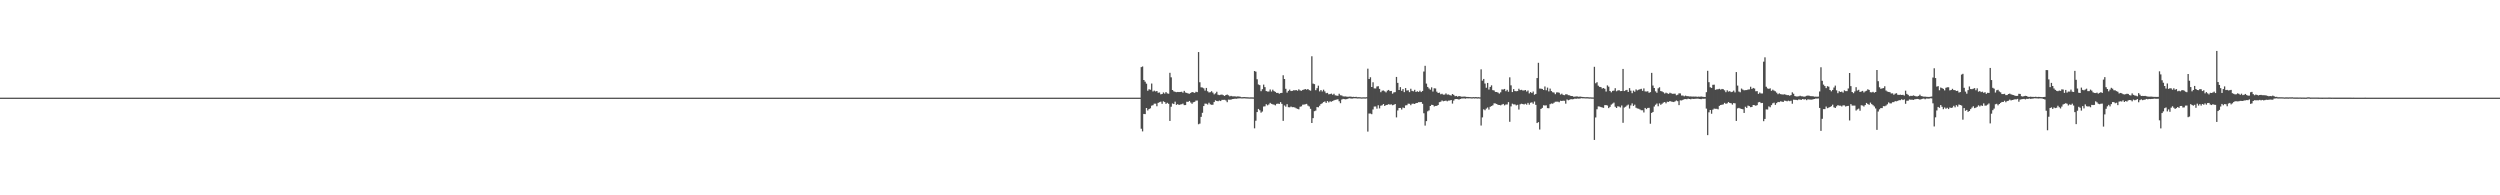 <?xml version="1.0" encoding="UTF-8"?>
<svg xmlns="http://www.w3.org/2000/svg" width="1920" height="150">
  <path d="M0 75.000h1v1.000H0zM1 75.000h1v1.000H1zM2 75.000h1v1.000H2zM3 75.000h1v1.000H3zM4 75.000h1v1.000H4zM5 75.000h1v1.000H5zM6 75.000h1v1.000H6zM7 75.000h1v1.000H7zM8 75.000h1v1.000H8zM9 75.000h1v1.000H9zM10 75.000h1v1.000H10zM11 75.000h1v1.000H11zM12 75.000h1v1.000H12zM13 75.000h1v1.000H13zM14 75.000h1v1.000H14zM15 75.000h1v1.000H15zM16 75.000h1v1.000H16zM17 75.000h1v1.000H17zM18 75.000h1v1.000H18zM19 75.000h1v1.000H19zM20 75.000h1v1.000H20zM21 75.000h1v1.000H21zM22 75.000h1v1.000H22zM23 75.000h1v1.000H23zM24 75.000h1v1.000H24zM25 75.000h1v1.000H25zM26 75.000h1v1.000H26zM27 75.000h1v1.000H27zM28 75.000h1v1.000H28zM29 75.000h1v1.000H29zM30 75.000h1v1.000H30zM31 75.000h1v1.000H31zM32 75.000h1v1.000H32zM33 75.000h1v1.000H33zM34 75.000h1v1.000H34zM35 75.000h1v1.000H35zM36 75.000h1v1.000H36zM37 75.000h1v1.000H37zM38 75.000h1v1.000H38zM39 75.000h1v1.000H39zM40 75.000h1v1.000H40zM41 75.000h1v1.000H41zM42 75.000h1v1.000H42zM43 75.000h1v1.000H43zM44 75.000h1v1.000H44zM45 75.000h1v1.000H45zM46 75.000h1v1.000H46zM47 75.000h1v1.000H47zM48 75.000h1v1.000H48zM49 75.000h1v1.000H49zM50 75.000h1v1.000H50zM51 75.000h1v1.000H51zM52 75.000h1v1.000H52zM53 75.000h1v1.000H53zM54 75.000h1v1.000H54zM55 75.000h1v1.000H55zM56 75.000h1v1.000H56zM57 75.000h1v1.000H57zM58 75.000h1v1.000H58zM59 75.000h1v1.000H59zM60 75.000h1v1.000H60zM61 75.000h1v1.000H61zM62 75.000h1v1.000H62zM63 75.000h1v1.000H63zM64 75.000h1v1.000H64zM65 75.000h1v1.000H65zM66 75.000h1v1.000H66zM67 75.000h1v1.000H67zM68 75.000h1v1.000H68zM69 75.000h1v1.000H69zM70 75.000h1v1.000H70zM71 75.000h1v1.000H71zM72 75.000h1v1.000H72zM73 75.000h1v1.000H73zM74 75.000h1v1.000H74zM75 75.000h1v1.000H75zM76 75.000h1v1.000H76zM77 75.000h1v1.000H77zM78 75.000h1v1.000H78zM79 75.000h1v1.000H79zM80 75.000h1v1.000H80zM81 75.000h1v1.000H81zM82 75.000h1v1.000H82zM83 75.000h1v1.000H83zM84 75.000h1v1.000H84zM85 75.000h1v1.000H85zM86 75.000h1v1.000H86zM87 75.000h1v1.000H87zM88 75.000h1v1.000H88zM89 75.000h1v1.000H89zM90 75.000h1v1.000H90zM91 75.000h1v1.000H91zM92 75.000h1v1.000H92zM93 75.000h1v1.000H93zM94 75.000h1v1.000H94zM95 75.000h1v1.000H95zM96 75.000h1v1.000H96zM97 75.000h1v1.000H97zM98 75.000h1v1.000H98zM99 75.000h1v1.000H99zM100 75.000h1v1.000H100zM101 75.000h1v1.000H101zM102 75.000h1v1.000H102zM103 75.000h1v1.000H103zM104 75.000h1v1.000H104zM105 75.000h1v1.000H105zM106 75.000h1v1.000H106zM107 75.000h1v1.000H107zM108 75.000h1v1.000H108zM109 75.000h1v1.000H109zM110 75.000h1v1.000H110zM111 75.000h1v1.000H111zM112 75.000h1v1.000H112zM113 75.000h1v1.000H113zM114 75.000h1v1.000H114zM115 75.000h1v1.000H115zM116 75.000h1v1.000H116zM117 75.000h1v1.000H117zM118 75.000h1v1.000H118zM119 75.000h1v1.000H119zM120 75.000h1v1.000H120zM121 75.000h1v1.000H121zM122 75.000h1v1.000H122zM123 75.000h1v1.000H123zM124 75.000h1v1.000H124zM125 75.000h1v1.000H125zM126 75.000h1v1.000H126zM127 75.000h1v1.000H127zM128 75.000h1v1.000H128zM129 75.000h1v1.000H129zM130 75.000h1v1.000H130zM131 75.000h1v1.000H131zM132 75.000h1v1.000H132zM133 75.000h1v1.000H133zM134 75.000h1v1.000H134zM135 75.000h1v1.000H135zM136 75.000h1v1.000H136zM137 75.000h1v1.000H137zM138 75.000h1v1.000H138zM139 75.000h1v1.000H139zM140 75.000h1v1.000H140zM141 75.000h1v1.000H141zM142 75.000h1v1.000H142zM143 75.000h1v1.000H143zM144 75.000h1v1.000H144zM145 75.000h1v1.000H145zM146 75.000h1v1.000H146zM147 75.000h1v1.000H147zM148 75.000h1v1.000H148zM149 75.000h1v1.000H149zM150 75.000h1v1.000H150zM151 75.000h1v1.000H151zM152 75.000h1v1.000H152zM153 75.000h1v1.000H153zM154 75.000h1v1.000H154zM155 75.000h1v1.000H155zM156 75.000h1v1.000H156zM157 75.000h1v1.000H157zM158 75.000h1v1.000H158zM159 75.000h1v1.000H159zM160 75.000h1v1.000H160zM161 75.000h1v1.000H161zM162 75.000h1v1.000H162zM163 75.000h1v1.000H163zM164 75.000h1v1.000H164zM165 75.000h1v1.000H165zM166 75.000h1v1.000H166zM167 75.000h1v1.000H167zM168 75.000h1v1.000H168zM169 75.000h1v1.000H169zM170 75.000h1v1.000H170zM171 75.000h1v1.000H171zM172 75.000h1v1.000H172zM173 75.000h1v1.000H173zM174 75.000h1v1.000H174zM175 75.000h1v1.000H175zM176 75.000h1v1.000H176zM177 75.000h1v1.000H177zM178 75.000h1v1.000H178zM179 75.000h1v1.000H179zM180 75.000h1v1.000H180zM181 75.000h1v1.000H181zM182 75.000h1v1.000H182zM183 75.000h1v1.000H183zM184 75.000h1v1.000H184zM185 75.000h1v1.000H185zM186 75.000h1v1.000H186zM187 75.000h1v1.000H187zM188 75.000h1v1.000H188zM189 75.000h1v1.000H189zM190 75.000h1v1.000H190zM191 75.000h1v1.000H191zM192 75.000h1v1.000H192zM193 75.000h1v1.000H193zM194 75.000h1v1.000H194zM195 75.000h1v1.000H195zM196 75.000h1v1.000H196zM197 75.000h1v1.000H197zM198 75.000h1v1.000H198zM199 75.000h1v1.000H199zM200 75.000h1v1.000H200zM201 75.000h1v1.000H201zM202 75.000h1v1.000H202zM203 75.000h1v1.000H203zM204 75.000h1v1.000H204zM205 75.000h1v1.000H205zM206 75.000h1v1.000H206zM207 75.000h1v1.000H207zM208 75.000h1v1.000H208zM209 75.000h1v1.000H209zM210 75.000h1v1.000H210zM211 75.000h1v1.000H211zM212 75.000h1v1.000H212zM213 75.000h1v1.000H213zM214 75.000h1v1.000H214zM215 75.000h1v1.000H215zM216 75.000h1v1.000H216zM217 75.000h1v1.000H217zM218 75.000h1v1.000H218zM219 75.000h1v1.000H219zM220 75.000h1v1.000H220zM221 75.000h1v1.000H221zM222 75.000h1v1.000H222zM223 75.000h1v1.000H223zM224 75.000h1v1.000H224zM225 75.000h1v1.000H225zM226 75.000h1v1.000H226zM227 75.000h1v1.000H227zM228 75.000h1v1.000H228zM229 75.000h1v1.000H229zM230 75.000h1v1.000H230zM231 75.000h1v1.000H231zM232 75.000h1v1.000H232zM233 75.000h1v1.000H233zM234 75.000h1v1.000H234zM235 75.000h1v1.000H235zM236 75.000h1v1.000H236zM237 75.000h1v1.000H237zM238 75.000h1v1.000H238zM239 75.000h1v1.000H239zM240 75.000h1v1.000H240zM241 75.000h1v1.000H241zM242 75.000h1v1.000H242zM243 75.000h1v1.000H243zM244 75.000h1v1.000H244zM245 75.000h1v1.000H245zM246 75.000h1v1.000H246zM247 75.000h1v1.000H247zM248 75.000h1v1.000H248zM249 75.000h1v1.000H249zM250 75.000h1v1.000H250zM251 75.000h1v1.000H251zM252 75.000h1v1.000H252zM253 75.000h1v1.000H253zM254 75.000h1v1.000H254zM255 75.000h1v1.000H255zM256 75.000h1v1.000H256zM257 75.000h1v1.000H257zM258 75.000h1v1.000H258zM259 75.000h1v1.000H259zM260 75.000h1v1.000H260zM261 75.000h1v1.000H261zM262 75.000h1v1.000H262zM263 75.000h1v1.000H263zM264 75.000h1v1.000H264zM265 75.000h1v1.000H265zM266 75.000h1v1.000H266zM267 75.000h1v1.000H267zM268 75.000h1v1.000H268zM269 75.000h1v1.000H269zM270 75.000h1v1.000H270zM271 75.000h1v1.000H271zM272 75.000h1v1.000H272zM273 75.000h1v1.000H273zM274 75.000h1v1.000H274zM275 75.000h1v1.000H275zM276 75.000h1v1.000H276zM277 75.000h1v1.000H277zM278 75.000h1v1.000H278zM279 75.000h1v1.000H279zM280 75.000h1v1.000H280zM281 75.000h1v1.000H281zM282 75.000h1v1.000H282zM283 75.000h1v1.000H283zM284 75.000h1v1.000H284zM285 75.000h1v1.000H285zM286 75.000h1v1.000H286zM287 75.000h1v1.000H287zM288 75.000h1v1.000H288zM289 75.000h1v1.000H289zM290 75.000h1v1.000H290zM291 75.000h1v1.000H291zM292 75.000h1v1.000H292zM293 75.000h1v1.000H293zM294 75.000h1v1.000H294zM295 75.000h1v1.000H295zM296 75.000h1v1.000H296zM297 75.000h1v1.000H297zM298 75.000h1v1.000H298zM299 75.000h1v1.000H299zM300 75.000h1v1.000H300zM301 75.000h1v1.000H301zM302 75.000h1v1.000H302zM303 75.000h1v1.000H303zM304 75.000h1v1.000H304zM305 75.000h1v1.000H305zM306 75.000h1v1.000H306zM307 75.000h1v1.000H307zM308 75.000h1v1.000H308zM309 75.000h1v1.000H309zM310 75.000h1v1.000H310zM311 75.000h1v1.000H311zM312 75.000h1v1.000H312zM313 75.000h1v1.000H313zM314 75.000h1v1.000H314zM315 75.000h1v1.000H315zM316 75.000h1v1.000H316zM317 75.000h1v1.000H317zM318 75.000h1v1.000H318zM319 75.000h1v1.000H319zM320 75.000h1v1.000H320zM321 75.000h1v1.000H321zM322 75.000h1v1.000H322zM323 75.000h1v1.000H323zM324 75.000h1v1.000H324zM325 75.000h1v1.000H325zM326 75.000h1v1.000H326zM327 75.000h1v1.000H327zM328 75.000h1v1.000H328zM329 75.000h1v1.000H329zM330 75.000h1v1.000H330zM331 75.000h1v1.000H331zM332 75.000h1v1.000H332zM333 75.000h1v1.000H333zM334 75.000h1v1.000H334zM335 75.000h1v1.000H335zM336 75.000h1v1.000H336zM337 75.000h1v1.000H337zM338 75.000h1v1.000H338zM339 75.000h1v1.000H339zM340 75.000h1v1.000H340zM341 75.000h1v1.000H341zM342 75.000h1v1.000H342zM343 75.000h1v1.000H343zM344 75.000h1v1.000H344zM345 75.000h1v1.000H345zM346 75.000h1v1.000H346zM347 75.000h1v1.000H347zM348 75.000h1v1.000H348zM349 75.000h1v1.000H349zM350 75.000h1v1.000H350zM351 75.000h1v1.000H351zM352 75.000h1v1.000H352zM353 75.000h1v1.000H353zM354 75.000h1v1.000H354zM355 75.000h1v1.000H355zM356 75.000h1v1.000H356zM357 75.000h1v1.000H357zM358 75.000h1v1.000H358zM359 75.000h1v1.000H359zM360 75.000h1v1.000H360zM361 75.000h1v1.000H361zM362 75.000h1v1.000H362zM363 75.000h1v1.000H363zM364 75.000h1v1.000H364zM365 75.000h1v1.000H365zM366 75.000h1v1.000H366zM367 75.000h1v1.000H367zM368 75.000h1v1.000H368zM369 75.000h1v1.000H369zM370 75.000h1v1.000H370zM371 75.000h1v1.000H371zM372 75.000h1v1.000H372zM373 75.000h1v1.000H373zM374 75.000h1v1.000H374zM375 75.000h1v1.000H375zM376 75.000h1v1.000H376zM377 75.000h1v1.000H377zM378 75.000h1v1.000H378zM379 75.000h1v1.000H379zM380 75.000h1v1.000H380zM381 75.000h1v1.000H381zM382 75.000h1v1.000H382zM383 75.000h1v1.000H383zM384 75.000h1v1.000H384zM385 75.000h1v1.000H385zM386 75.000h1v1.000H386zM387 75.000h1v1.000H387zM388 75.000h1v1.000H388zM389 75.000h1v1.000H389zM390 75.000h1v1.000H390zM391 75.000h1v1.000H391zM392 75.000h1v1.000H392zM393 75.000h1v1.000H393zM394 75.000h1v1.000H394zM395 75.000h1v1.000H395zM396 75.000h1v1.000H396zM397 75.000h1v1.000H397zM398 75.000h1v1.000H398zM399 75.000h1v1.000H399zM400 75.000h1v1.000H400zM401 75.000h1v1.000H401zM402 75.000h1v1.000H402zM403 75.000h1v1.000H403zM404 75.000h1v1.000H404zM405 75.000h1v1.000H405zM406 75.000h1v1.000H406zM407 75.000h1v1.000H407zM408 75.000h1v1.000H408zM409 75.000h1v1.000H409zM410 75.000h1v1.000H410zM411 75.000h1v1.000H411zM412 75.000h1v1.000H412zM413 75.000h1v1.000H413zM414 75.000h1v1.000H414zM415 75.000h1v1.000H415zM416 75.000h1v1.000H416zM417 75.000h1v1.000H417zM418 75.000h1v1.000H418zM419 75.000h1v1.000H419zM420 75.000h1v1.000H420zM421 75.000h1v1.000H421zM422 75.000h1v1.000H422zM423 75.000h1v1.000H423zM424 75.000h1v1.000H424zM425 75.000h1v1.000H425zM426 75.000h1v1.000H426zM427 75.000h1v1.000H427zM428 75.000h1v1.000H428zM429 75.000h1v1.000H429zM430 75.000h1v1.000H430zM431 75.000h1v1.000H431zM432 75.000h1v1.000H432zM433 75.000h1v1.000H433zM434 75.000h1v1.000H434zM435 75.000h1v1.000H435zM436 75.000h1v1.000H436zM437 75.000h1v1.000H437zM438 75.000h1v1.000H438zM439 75.000h1v1.000H439zM440 75.000h1v1.000H440zM441 75.000h1v1.000H441zM442 75.000h1v1.000H442zM443 75.000h1v1.000H443zM444 75.000h1v1.000H444zM445 75.000h1v1.000H445zM446 75.000h1v1.000H446zM447 75.000h1v1.000H447zM448 75.000h1v1.000H448zM449 75.000h1v1.000H449zM450 75.000h1v1.000H450zM451 75.000h1v1.000H451zM452 75.000h1v1.000H452zM453 75.000h1v1.000H453zM454 75.000h1v1.000H454zM455 75.000h1v1.000H455zM456 75.000h1v1.000H456zM457 75.000h1v1.000H457zM458 75.000h1v1.000H458zM459 75.000h1v1.000H459zM460 75.000h1v1.000H460zM461 75.000h1v1.000H461zM462 75.000h1v1.000H462zM463 75.000h1v1.000H463zM464 75.000h1v1.000H464zM465 75.000h1v1.000H465zM466 75.000h1v1.000H466zM467 75.000h1v1.000H467zM468 75.000h1v1.000H468zM469 75.000h1v1.000H469zM470 75.000h1v1.000H470zM471 75.000h1v1.000H471zM472 75.000h1v1.000H472zM473 75.000h1v1.000H473zM474 75.000h1v1.000H474zM475 75.000h1v1.000H475zM476 75.000h1v1.000H476zM477 75.000h1v1.000H477zM478 75.000h1v1.000H478zM479 75.000h1v1.000H479zM480 75.000h1v1.000H480zM481 75.000h1v1.000H481zM482 75.000h1v1.000H482zM483 75.000h1v1.000H483zM484 75.000h1v1.000H484zM485 75.000h1v1.000H485zM486 75.000h1v1.000H486zM487 75.000h1v1.000H487zM488 75.000h1v1.000H488zM489 75.000h1v1.000H489zM490 75.000h1v1.000H490zM491 75.000h1v1.000H491zM492 75.000h1v1.000H492zM493 75.000h1v1.000H493zM494 75.000h1v1.000H494zM495 75.000h1v1.000H495zM496 75.000h1v1.000H496zM497 75.000h1v1.000H497zM498 75.000h1v1.000H498zM499 75.000h1v1.000H499zM500 75.000h1v1.000H500zM501 75.000h1v1.000H501zM502 75.000h1v1.000H502zM503 75.000h1v1.000H503zM504 75.000h1v1.000H504zM505 75.000h1v1.000H505zM506 75.000h1v1.000H506zM507 75.000h1v1.000H507zM508 75.000h1v1.000H508zM509 75.000h1v1.000H509zM510 75.000h1v1.000H510zM511 75.000h1v1.000H511zM512 75.000h1v1.000H512zM513 75.000h1v1.000H513zM514 75.000h1v1.000H514zM515 75.000h1v1.000H515zM516 75.000h1v1.000H516zM517 75.000h1v1.000H517zM518 75.000h1v1.000H518zM519 75.000h1v1.000H519zM520 75.000h1v1.000H520zM521 75.000h1v1.000H521zM522 75.000h1v1.000H522zM523 75.000h1v1.000H523zM524 75.000h1v1.000H524zM525 75.000h1v1.000H525zM526 75.000h1v1.000H526zM527 75.000h1v1.000H527zM528 75.000h1v1.000H528zM529 75.000h1v1.000H529zM530 75.000h1v1.000H530zM531 75.000h1v1.000H531zM532 75.000h1v1.000H532zM533 75.000h1v1.000H533zM534 75.000h1v1.000H534zM535 75.000h1v1.000H535zM536 75.000h1v1.000H536zM537 75.000h1v1.000H537zM538 75.000h1v1.000H538zM539 75.000h1v1.000H539zM540 75.000h1v1.000H540zM541 75.000h1v1.000H541zM542 75.000h1v1.000H542zM543 75.000h1v1.000H543zM544 75.000h1v1.000H544zM545 75.000h1v1.000H545zM546 75.000h1v1.000H546zM547 75.000h1v1.000H547zM548 75.000h1v1.000H548zM549 75.000h1v1.000H549zM550 75.000h1v1.000H550zM551 75.000h1v1.000H551zM552 75.000h1v1.000H552zM553 75.000h1v1.000H553zM554 75.000h1v1.000H554zM555 75.000h1v1.000H555zM556 75.000h1v1.000H556zM557 75.000h1v1.000H557zM558 75.000h1v1.000H558zM559 75.000h1v1.000H559zM560 75.000h1v1.000H560zM561 75.000h1v1.000H561zM562 75.000h1v1.000H562zM563 75.000h1v1.000H563zM564 75.000h1v1.000H564zM565 75.000h1v1.000H565zM566 75.000h1v1.000H566zM567 75.000h1v1.000H567zM568 75.000h1v1.000H568zM569 75.000h1v1.000H569zM570 75.000h1v1.000H570zM571 75.000h1v1.000H571zM572 75.000h1v1.000H572zM573 75.000h1v1.000H573zM574 75.000h1v1.000H574zM575 75.000h1v1.000H575zM576 75.000h1v1.000H576zM577 75.000h1v1.000H577zM578 75.000h1v1.000H578zM579 75.000h1v1.000H579zM580 75.000h1v1.000H580zM581 75.000h1v1.000H581zM582 75.000h1v1.000H582zM583 75.000h1v1.000H583zM584 75.000h1v1.000H584zM585 75.000h1v1.000H585zM586 75.000h1v1.000H586zM587 75.000h1v1.000H587zM588 75.000h1v1.000H588zM589 75.000h1v1.000H589zM590 75.000h1v1.000H590zM591 75.000h1v1.000H591zM592 75.000h1v1.000H592zM593 75.000h1v1.000H593zM594 75.000h1v1.000H594zM595 75.000h1v1.000H595zM596 75.000h1v1.000H596zM597 75.000h1v1.000H597zM598 75.000h1v1.000H598zM599 75.000h1v1.000H599zM600 75.000h1v1.000H600zM601 75.000h1v1.000H601zM602 75.000h1v1.000H602zM603 75.000h1v1.000H603zM604 75.000h1v1.000H604zM605 75.000h1v1.000H605zM606 75.000h1v1.000H606zM607 75.000h1v1.000H607zM608 75.000h1v1.000H608zM609 75.000h1v1.000H609zM610 75.000h1v1.000H610zM611 75.000h1v1.000H611zM612 75.000h1v1.000H612zM613 75.000h1v1.000H613zM614 75.000h1v1.000H614zM615 75.000h1v1.000H615zM616 75.000h1v1.000H616zM617 75.000h1v1.000H617zM618 75.000h1v1.000H618zM619 75.000h1v1.000H619zM620 75.000h1v1.000H620zM621 75.000h1v1.000H621zM622 75.000h1v1.000H622zM623 75.000h1v1.000H623zM624 75.000h1v1.000H624zM625 75.000h1v1.000H625zM626 75.000h1v1.000H626zM627 75.000h1v1.000H627zM628 75.000h1v1.000H628zM629 75.000h1v1.000H629zM630 75.000h1v1.000H630zM631 75.000h1v1.000H631zM632 75.000h1v1.000H632zM633 75.000h1v1.000H633zM634 75.000h1v1.000H634zM635 75.000h1v1.000H635zM636 75.000h1v1.000H636zM637 75.000h1v1.000H637zM638 75.000h1v1.000H638zM639 75.000h1v1.000H639zM640 75.000h1v1.000H640zM641 75.000h1v1.000H641zM642 75.000h1v1.000H642zM643 75.000h1v1.000H643zM644 75.000h1v1.000H644zM645 75.000h1v1.000H645zM646 75.000h1v1.000H646zM647 75.000h1v1.000H647zM648 75.000h1v1.000H648zM649 75.000h1v1.000H649zM650 75.000h1v1.000H650zM651 75.000h1v1.000H651zM652 75.000h1v1.000H652zM653 75.000h1v1.000H653zM654 75.000h1v1.000H654zM655 75.000h1v1.000H655zM656 75.000h1v1.000H656zM657 75.000h1v1.000H657zM658 75.000h1v1.000H658zM659 75.000h1v1.000H659zM660 75.000h1v1.000H660zM661 75.000h1v1.000H661zM662 75.000h1v1.000H662zM663 75.000h1v1.000H663zM664 75.000h1v1.000H664zM665 75.000h1v1.000H665zM666 75.000h1v1.000H666zM667 75.000h1v1.000H667zM668 75.000h1v1.000H668zM669 75.000h1v1.000H669zM670 75.000h1v1.000H670zM671 75.000h1v1.000H671zM672 75.000h1v1.000H672zM673 75.000h1v1.000H673zM674 75.000h1v1.000H674zM675 75.000h1v1.000H675zM676 75.000h1v1.000H676zM677 75.000h1v1.000H677zM678 75.000h1v1.000H678zM679 75.000h1v1.000H679zM680 75.000h1v1.000H680zM681 75.000h1v1.000H681zM682 75.000h1v1.000H682zM683 75.000h1v1.000H683zM684 75.000h1v1.000H684zM685 75.000h1v1.000H685zM686 75.000h1v1.000H686zM687 75.000h1v1.000H687zM688 75.000h1v1.000H688zM689 75.000h1v1.000H689zM690 75.000h1v1.000H690zM691 75.000h1v1.000H691zM692 75.000h1v1.000H692zM693 75.000h1v1.000H693zM694 75.000h1v1.000H694zM695 75.000h1v1.000H695zM696 75.000h1v1.000H696zM697 75.000h1v1.000H697zM698 75.000h1v1.000H698zM699 75.000h1v1.000H699zM700 75.000h1v1.000H700zM701 75.000h1v1.000H701zM702 75.000h1v1.000H702zM703 75.000h1v1.000H703zM704 75.000h1v1.000H704zM705 75.000h1v1.000H705zM706 75.000h1v1.000H706zM707 75.000h1v1.000H707zM708 75.000h1v1.000H708zM709 75.000h1v1.000H709zM710 75.000h1v1.000H710zM711 75.000h1v1.000H711zM712 75.000h1v1.000H712zM713 75.000h1v1.000H713zM714 75.000h1v1.000H714zM715 75.000h1v1.000H715zM716 75.000h1v1.000H716zM717 75.000h1v1.000H717zM718 75.000h1v1.000H718zM719 75.000h1v1.000H719zM720 75.000h1v1.000H720zM721 75.000h1v1.000H721zM722 75.000h1v1.000H722zM723 75.000h1v1.000H723zM724 75.000h1v1.000H724zM725 75.000h1v1.000H725zM726 75.000h1v1.000H726zM727 75.000h1v1.000H727zM728 75.000h1v1.000H728zM729 75.000h1v1.000H729zM730 75.000h1v1.000H730zM731 75.000h1v1.000H731zM732 75.000h1v1.000H732zM733 75.000h1v1.000H733zM734 75.000h1v1.000H734zM735 75.000h1v1.000H735zM736 75.000h1v1.000H736zM737 75.000h1v1.000H737zM738 75.000h1v1.000H738zM739 75.000h1v1.000H739zM740 75.000h1v1.000H740zM741 75.000h1v1.000H741zM742 75.000h1v1.000H742zM743 75.000h1v1.000H743zM744 75.000h1v1.000H744zM745 75.000h1v1.000H745zM746 75.000h1v1.000H746zM747 75.000h1v1.000H747zM748 75.000h1v1.000H748zM749 75.000h1v1.000H749zM750 75.000h1v1.000H750zM751 75.000h1v1.000H751zM752 75.000h1v1.000H752zM753 75.000h1v1.000H753zM754 75.000h1v1.000H754zM755 75.000h1v1.000H755zM756 75.000h1v1.000H756zM757 75.000h1v1.000H757zM758 75.000h1v1.000H758zM759 75.000h1v1.000H759zM760 75.000h1v1.000H760zM761 75.000h1v1.000H761zM762 75.000h1v1.000H762zM763 75.000h1v1.000H763zM764 75.000h1v1.000H764zM765 75.000h1v1.000H765zM766 75.000h1v1.000H766zM767 75.000h1v1.000H767zM768 75.000h1v1.000H768zM769 75.000h1v1.000H769zM770 75.000h1v1.000H770zM771 75.000h1v1.000H771zM772 75.000h1v1.000H772zM773 75.000h1v1.000H773zM774 75.000h1v1.000H774zM775 75.000h1v1.000H775zM776 75.000h1v1.000H776zM777 75.000h1v1.000H777zM778 75.000h1v1.000H778zM779 75.000h1v1.000H779zM780 75.000h1v1.000H780zM781 75.000h1v1.000H781zM782 75.000h1v1.000H782zM783 75.000h1v1.000H783zM784 75.000h1v1.000H784zM785 75.000h1v1.000H785zM786 75.000h1v1.000H786zM787 75.000h1v1.000H787zM788 75.000h1v1.000H788zM789 75.000h1v1.000H789zM790 75.000h1v1.000H790zM791 75.000h1v1.000H791zM792 75.000h1v1.000H792zM793 75.000h1v1.000H793zM794 75.000h1v1.000H794zM795 75.000h1v1.000H795zM796 75.000h1v1.000H796zM797 75.000h1v1.000H797zM798 75.000h1v1.000H798zM799 75.000h1v1.000H799zM800 75.000h1v1.000H800zM801 75.000h1v1.000H801zM802 75.000h1v1.000H802zM803 75.000h1v1.000H803zM804 75.000h1v1.000H804zM805 75.000h1v1.000H805zM806 75.000h1v1.000H806zM807 75.000h1v1.000H807zM808 75.000h1v1.000H808zM809 75.000h1v1.000H809zM810 75.000h1v1.000H810zM811 75.000h1v1.000H811zM812 75.000h1v1.000H812zM813 75.000h1v1.000H813zM814 75.000h1v1.000H814zM815 75.000h1v1.000H815zM816 75.000h1v1.000H816zM817 75.000h1v1.000H817zM818 75.000h1v1.000H818zM819 75.000h1v1.000H819zM820 75.000h1v1.000H820zM821 75.000h1v1.000H821zM822 75.000h1v1.000H822zM823 75.000h1v1.000H823zM824 75.000h1v1.000H824zM825 75.000h1v1.000H825zM826 75.000h1v1.000H826zM827 75.000h1v1.000H827zM828 75.000h1v1.000H828zM829 75.000h1v1.000H829zM830 75.000h1v1.000H830zM831 75.000h1v1.000H831zM832 75.000h1v1.000H832zM833 75.000h1v1.000H833zM834 75.000h1v1.000H834zM835 75.000h1v1.000H835zM836 75.000h1v1.000H836zM837 75.000h1v1.000H837zM838 75.000h1v1.000H838zM839 75.000h1v1.000H839zM840 75.000h1v1.000H840zM841 75.000h1v1.000H841zM842 75.000h1v1.000H842zM843 75.000h1v1.000H843zM844 75.000h1v1.000H844zM845 75.000h1v1.000H845zM846 75.000h1v1.000H846zM847 75.000h1v1.000H847zM848 75.000h1v1.000H848zM849 75.000h1v1.000H849zM850 75.000h1v1.000H850zM851 75.000h1v1.000H851zM852 75.000h1v1.000H852zM853 75.000h1v1.000H853zM854 75.000h1v1.000H854zM855 75.000h1v1.000H855zM856 75.000h1v1.000H856zM857 75.000h1v1.000H857zM858 75.000h1v1.000H858zM859 75.000h1v1.000H859zM860 75.000h1v1.000H860zM861 75.000h1v1.000H861zM862 75.000h1v1.000H862zM863 75.000h1v1.000H863zM864 75.000h1v1.000H864zM865 75.000h1v1.000H865zM866 75.000h1v1.000H866zM867 75.000h1v1.000H867zM868 75.000h1v1.000H868zM869 75.000h1v1.000H869zM870 75.000h1v1.000H870zM871 75.000h1v1.000H871zM872 75.000h1v1.000H872zM873 75.000h1v1.000H873zM874 75.000h1v1.000H874zM875 75.000h1v1.000H875zM876 51.575h1v47.310H876zM877 51.068h1v49.852H877zM878 61.435h1v26.085H878zM879 62.730h1v24.907H879zM880 64.249h1v18.688H880zM881 69.674h1v15.176H881zM882 68.581h1v15.201H882zM883 68.933h1v14.287H883zM884 64.139h1v17.001H884zM885 70.238h1v10.568H885zM886 69.606h1v10.036H886zM887 70.263h1v9.340H887zM888 69.886h1v11.751H888zM889 71.207h1v7.777H889zM890 71.005h1v7.466H890zM891 72.433h1v5.633H891zM892 72.182h1v7.537H892zM893 70.990h1v6.816H893zM894 71.897h1v6.501H894zM895 70.688h1v9.103H895zM896 71.742h1v7.213H896zM897 72.000h1v7.711H897zM898 55.934h1v36.930H898zM899 59.416h1v22.571H899zM900 69.140h1v10.333H900zM901 70.140h1v9.782H901zM902 70.484h1v7.586H902zM903 70.823h1v9.718H903zM904 70.624h1v9.353H904zM905 70.722h1v9.897H905zM906 70.626h1v9.625H906zM907 70.474h1v9.625H907zM908 71.163h1v8.378H908zM909 69.778h1v10.983H909zM910 71.041h1v9.655H910zM911 71.385h1v6.767H911zM912 71.765h1v6.453H912zM913 71.984h1v5.511H913zM914 71.383h1v7.369H914zM915 70.663h1v9.068H915zM916 70.979h1v7.571H916zM917 71.329h1v6.892H917zM918 70.451h1v6.822H918zM919 70.779h1v6.410H919zM920 39.975h1v55.469H920zM921 63.200h1v31.718H921zM922 67.060h1v22.705H922zM923 67.203h1v19.412H923zM924 67.852h1v13.629H924zM925 69.584h1v9.970H925zM926 67.544h1v12.102H926zM927 70.081h1v10.200H927zM928 71.020h1v7.860H928zM929 70.800h1v9.332H929zM930 70.035h1v10.451H930zM931 71.127h1v9.328H931zM932 72.469h1v5.931H932zM933 71.688h1v5.355H933zM934 70.439h1v7.133H934zM935 72.748h1v5.035H935zM936 73.066h1v4.123H936zM937 72.772h1v4.856H937zM938 72.618h1v4.063H938zM939 73.128h1v3.585H939zM940 73.675h1v2.947H940zM941 72.981h1v4.176H941zM942 72.614h1v5.877H942zM943 73.223h1v3.280H943zM944 73.992h1v2.619H944zM945 73.612h1v2.869H945zM946 73.977h1v2.088H946zM947 73.988h1v2.008H947zM948 73.979h1v1.796H948zM949 74.190h1v1.695H949zM950 74.050h1v1.633H950zM951 74.096h1v1.488H951zM952 74.316h1v1.192H952zM953 74.629h1v1.000H953zM954 74.622h1v1.000H954zM955 74.506h1v1.000H955zM956 74.611h1v1.000H956zM957 74.650h1v1.000H957zM958 74.709h1v1.000H958zM959 74.779h1v1.000H959zM960 74.764h1v1.000H960zM961 74.772h1v1.000H961zM962 74.809h1v1.000H962zM963 54.511h1v44.044H963zM964 55.043h1v37.673H964zM965 60.865h1v25.199H965zM966 64.883h1v18.780H966zM967 65.399h1v19.275H967zM968 70.035h1v16.490H968zM969 68.491h1v17.186H969zM970 64.961h1v16.834H970zM971 66.909h1v14.741H971zM972 69.933h1v10.110H972zM973 70.271h1v10.602H973zM974 70.304h1v9.937H974zM975 68.733h1v10.290H975zM976 70.324h1v9.465H976zM977 68.878h1v11.245H977zM978 69.972h1v10.392H978zM979 70.554h1v10.380H979zM980 71.390h1v8.373H980zM981 71.344h1v8.213H981zM982 71.963h1v7.857H982zM983 71.500h1v6.954H983zM984 71.346h1v8.425H984zM985 57.824h1v34.980H985zM986 60.676h1v20.306H986zM987 68.221h1v13.709H987zM988 71.130h1v8.877H988zM989 69.810h1v12.542H989zM990 68.805h1v13.604H990zM991 69.936h1v11.904H991zM992 69.807h1v12.501H992zM993 69.300h1v13.000H993zM994 69.356h1v13.207H994zM995 69.181h1v14.040H995zM996 69.705h1v13.909H996zM997 68.601h1v15.341H997zM998 69.439h1v12.551H998zM999 69.713h1v11.931H999zM1000 69.094h1v11.307H1000zM1001 68.785h1v11.529H1001zM1002 68.425h1v11.628H1002zM1003 68.871h1v10.917H1003zM1004 68.351h1v12.770H1004zM1005 69.199h1v12.588H1005zM1006 69.610h1v13.961H1006zM1007 43.210h1v51.247H1007zM1008 64.184h1v26.527H1008zM1009 64.630h1v20.762H1009zM1010 69.277h1v15.657H1010zM1011 67.746h1v14.473H1011zM1012 65.792h1v16.648H1012zM1013 70.181h1v11.035H1013zM1014 69.098h1v10.846H1014zM1015 70.239h1v9.065H1015zM1016 68.878h1v9.497H1016zM1017 70.172h1v7.755H1017zM1018 71.561h1v7.485H1018zM1019 71.326h1v6.309H1019zM1020 72.466h1v6.176H1020zM1021 72.224h1v5.591H1021zM1022 71.869h1v6.260H1022zM1023 72.764h1v4.876H1023zM1024 71.979h1v5.065H1024zM1025 73.197h1v3.490H1025zM1026 73.429h1v3.089H1026zM1027 73.584h1v2.659H1027zM1028 72.000h1v5.747H1028zM1029 73.178h1v6.076H1029zM1030 73.332h1v3.107H1030zM1031 73.970h1v1.967H1031zM1032 74.074h1v2.038H1032zM1033 74.051h1v2.227H1033zM1034 74.273h1v1.788H1034zM1035 74.302h1v1.380H1035zM1036 74.166h1v1.311H1036zM1037 74.212h1v1.463H1037zM1038 74.453h1v1.249H1038zM1039 74.358h1v1.168H1039zM1040 74.478h1v1.000H1040zM1041 74.342h1v1.177H1041zM1042 74.671h1v1.000H1042zM1043 74.619h1v1.000H1043zM1044 74.646h1v1.000H1044zM1045 74.799h1v1.000H1045zM1046 74.745h1v1.000H1046zM1047 74.685h1v1.000H1047zM1048 74.773h1v1.000H1048zM1049 74.625h1v1.000H1049zM1050 52.738h1v48.344H1050zM1051 60.681h1v26.493H1051zM1052 59.353h1v27.861H1052zM1053 66.801h1v20.912H1053zM1054 63.180h1v20.865H1054zM1055 67.915h1v13.919H1055zM1056 67.921h1v13.849H1056zM1057 66.414h1v17.054H1057zM1058 66.187h1v14.640H1058zM1059 68.231h1v15.001H1059zM1060 70.825h1v10.390H1060zM1061 69.636h1v11.215H1061zM1062 69.477h1v10.387H1062zM1063 70.140h1v11.266H1063zM1064 70.963h1v9.717H1064zM1065 69.562h1v10.940H1065zM1066 69.072h1v10.966H1066zM1067 69.990h1v10.373H1067zM1068 69.858h1v10.254H1068zM1069 71.921h1v8.944H1069zM1070 70.975h1v9.510H1070zM1071 70.741h1v9.146H1071zM1072 59.068h1v31.118H1072zM1073 63.626h1v21.235H1073zM1074 69.134h1v13.820H1074zM1075 66.916h1v15.979H1075zM1076 69.715h1v14.400H1076zM1077 68.391h1v14.217H1077zM1078 70.739h1v12.261H1078zM1079 67.628h1v13.315H1079zM1080 69.545h1v11.265H1080zM1081 69.347h1v10.264H1081zM1082 70.754h1v8.942H1082zM1083 68.168h1v12.643H1083zM1084 69.781h1v9.876H1084zM1085 70.159h1v9.455H1085zM1086 68.974h1v10.913H1086zM1087 70.597h1v8.551H1087zM1088 70.079h1v8.952H1088zM1089 70.605h1v7.902H1089zM1090 69.623h1v8.864H1090zM1091 70.708h1v7.638H1091zM1092 69.858h1v9.869H1092zM1093 54.929h1v32.053H1093zM1094 50.520h1v45.936H1094zM1095 64.182h1v28.846H1095zM1096 66.769h1v18.735H1096zM1097 67.953h1v16.850H1097zM1098 68.851h1v12.539H1098zM1099 67.082h1v13.385H1099zM1100 70.276h1v10.345H1100zM1101 67.792h1v13.959H1101zM1102 67.920h1v13.412H1102zM1103 70.379h1v10.904H1103zM1104 71.421h1v9.206H1104zM1105 71.097h1v7.408H1105zM1106 72.400h1v5.715H1106zM1107 71.981h1v5.167H1107zM1108 72.704h1v5.088H1108zM1109 72.639h1v4.859H1109zM1110 71.731h1v5.529H1110zM1111 72.672h1v5.168H1111zM1112 72.562h1v4.712H1112zM1113 73.044h1v4.177H1113zM1114 73.386h1v3.434H1114zM1115 72.203h1v7.386H1115zM1116 72.835h1v4.449H1116zM1117 73.868h1v2.265H1117zM1118 73.678h1v2.362H1118zM1119 74.254h1v1.903H1119zM1120 73.708h1v2.765H1120zM1121 73.995h1v2.040H1121zM1122 74.234h1v1.461H1122zM1123 74.240h1v1.395H1123zM1124 74.111h1v1.453H1124zM1125 74.253h1v1.518H1125zM1126 74.434h1v1.017H1126zM1127 74.457h1v1.101H1127zM1128 74.536h1v1.000H1128zM1129 74.578h1v1.000H1129zM1130 74.715h1v1.000H1130zM1131 74.524h1v1.000H1131zM1132 74.662h1v1.000H1132zM1133 74.520h1v1.000H1133zM1134 74.714h1v1.000H1134zM1135 74.610h1v1.000H1135zM1136 74.745h1v1.000H1136zM1137 53.261h1v43.152H1137zM1138 61.953h1v28.210H1138zM1139 60.636h1v23.354H1139zM1140 64.162h1v20.546H1140zM1141 67.368h1v16.063H1141zM1142 63.704h1v18.809H1142zM1143 68.762h1v15.416H1143zM1144 66.778h1v15.224H1144zM1145 65.519h1v15.925H1145zM1146 69.245h1v11.656H1146zM1147 69.473h1v9.873H1147zM1148 70.596h1v8.889H1148zM1149 70.659h1v9.222H1149zM1150 71.136h1v9.377H1150zM1151 71.879h1v8.745H1151zM1152 70.887h1v9.986H1152zM1153 68.655h1v11.671H1153zM1154 68.783h1v11.020H1154zM1155 68.313h1v12.633H1155zM1156 70.057h1v10.228H1156zM1157 68.943h1v11.311H1157zM1158 70.467h1v7.993H1158zM1159 59.413h1v34.115H1159zM1160 65.545h1v16.154H1160zM1161 70.689h1v8.937H1161zM1162 68.396h1v11.796H1162zM1163 69.933h1v10.228H1163zM1164 70.069h1v10.903H1164zM1165 69.930h1v10.554H1165zM1166 68.171h1v15.954H1166zM1167 69.205h1v10.945H1167zM1168 68.957h1v10.689H1168zM1169 69.458h1v10.481H1169zM1170 69.452h1v10.754H1170zM1171 69.118h1v10.551H1171zM1172 70.273h1v10.091H1172zM1173 69.498h1v9.493H1173zM1174 71.722h1v8.687H1174zM1175 70.711h1v8.182H1175zM1176 71.453h1v7.117H1176zM1177 70.280h1v9.392H1177zM1178 72.767h1v5.228H1178zM1179 72.154h1v8.397H1179zM1180 59.957h1v34.533H1180zM1181 48.218h1v45.567H1181zM1182 68.015h1v31.482H1182zM1183 68.099h1v15.554H1183zM1184 68.322h1v14.522H1184zM1185 69.138h1v11.714H1185zM1186 66.397h1v14.666H1186zM1187 69.345h1v11.565H1187zM1188 67.300h1v15.756H1188zM1189 70.171h1v12.976H1189zM1190 68.068h1v11.942H1190zM1191 69.944h1v9.513H1191zM1192 70.868h1v8.803H1192zM1193 71.056h1v7.853H1193zM1194 72.339h1v5.772H1194zM1195 70.939h1v7.133H1195zM1196 70.922h1v7.167H1196zM1197 71.236h1v7.291H1197zM1198 72.593h1v4.772H1198zM1199 71.931h1v5.627H1199zM1200 72.856h1v4.445H1200zM1201 73.112h1v4.299H1201zM1202 72.405h1v7.208H1202zM1203 72.462h1v3.945H1203zM1204 73.100h1v3.909H1204zM1205 73.239h1v3.352H1205zM1206 73.743h1v2.415H1206zM1207 73.707h1v2.572H1207zM1208 74.262h1v1.877H1208zM1209 74.221h1v1.488H1209zM1210 74.018h1v1.868H1210zM1211 74.098h1v1.557H1211zM1212 74.327h1v1.464H1212zM1213 74.164h1v1.497H1213zM1214 74.355h1v1.084H1214zM1215 74.451h1v1.083H1215zM1216 74.528h1v1.000H1216zM1217 74.626h1v1.000H1217zM1218 74.608h1v1.000H1218zM1219 74.621h1v1.000H1219zM1220 74.770h1v1.000H1220zM1221 74.747h1v1.000H1221zM1222 74.806h1v1.000H1222zM1223 74.831h1v1.000H1223zM1224 51.299h1v56.188H1224zM1225 63.951h1v26.275H1225zM1226 63.112h1v20.805H1226zM1227 65.818h1v15.877H1227zM1228 66.726h1v15.098H1228zM1229 66.883h1v15.349H1229zM1230 67.986h1v14.548H1230zM1231 67.602h1v15.238H1231zM1232 68.201h1v12.561H1232zM1233 70.312h1v10.366H1233zM1234 65.611h1v15.433H1234zM1235 66.536h1v16.487H1235zM1236 69.869h1v12.194H1236zM1237 70.892h1v9.427H1237zM1238 69.768h1v9.780H1238zM1239 69.598h1v9.195H1239zM1240 67.744h1v14.241H1240zM1241 70.076h1v12.859H1241zM1242 69.475h1v12.130H1242zM1243 69.264h1v12.586H1243zM1244 69.966h1v12.545H1244zM1245 69.890h1v11.113H1245zM1246 52.965h1v41.323H1246zM1247 69.917h1v12.654H1247zM1248 69.357h1v12.617H1248zM1249 69.016h1v12.022H1249zM1250 70.630h1v9.687H1250zM1251 67.684h1v15.655H1251zM1252 69.624h1v11.396H1252zM1253 71.602h1v7.798H1253zM1254 69.588h1v11.765H1254zM1255 70.427h1v9.966H1255zM1256 68.649h1v14.086H1256zM1257 69.413h1v13.894H1257zM1258 68.932h1v14.572H1258zM1259 68.568h1v15.522H1259zM1260 68.193h1v16.494H1260zM1261 69.719h1v14.988H1261zM1262 67.905h1v18.484H1262zM1263 70.213h1v12.691H1263zM1264 70.307h1v13.502H1264zM1265 70.116h1v12.761H1265zM1266 71.247h1v11.547H1266zM1267 70.752h1v24.266H1267zM1268 55.963h1v30.764H1268zM1269 65.698h1v20.286H1269zM1270 67.603h1v14.223H1270zM1271 70.161h1v10.288H1271zM1272 71.200h1v8.337H1272zM1273 67.822h1v13.783H1273zM1274 67.032h1v12.387H1274zM1275 69.948h1v10.554H1275zM1276 70.252h1v9.424H1276zM1277 70.872h1v7.913H1277zM1278 71.832h1v6.491H1278zM1279 71.147h1v8.218H1279zM1280 71.671h1v6.470H1280zM1281 72.103h1v6.178H1281zM1282 71.233h1v6.346H1282zM1283 71.682h1v6.341H1283zM1284 72.023h1v6.168H1284zM1285 72.005h1v6.394H1285zM1286 71.946h1v5.872H1286zM1287 73.167h1v4.003H1287zM1288 72.749h1v4.994H1288zM1289 71.690h1v9.049H1289zM1290 71.734h1v5.332H1290zM1291 73.348h1v3.819H1291zM1292 73.364h1v3.315H1292zM1293 73.973h1v2.195H1293zM1294 73.410h1v2.658H1294zM1295 73.834h1v2.420H1295zM1296 73.898h1v1.899H1296zM1297 74.073h1v1.966H1297zM1298 74.018h1v2.218H1298zM1299 74.196h1v1.624H1299zM1300 74.129h1v1.869H1300zM1301 74.192h1v1.719H1301zM1302 74.116h1v1.690H1302zM1303 74.329h1v1.423H1303zM1304 74.192h1v1.616H1304zM1305 74.297h1v1.730H1305zM1306 74.098h1v2.091H1306zM1307 74.298h1v1.553H1307zM1308 74.377h1v1.484H1308zM1309 74.514h1v1.273H1309zM1310 70.824h1v12.587H1310zM1311 54.375h1v49.417H1311zM1312 63.129h1v23.137H1312zM1313 67.000h1v17.464H1313zM1314 67.511h1v19.824H1314zM1315 65.116h1v19.100H1315zM1316 65.026h1v18.392H1316zM1317 68.948h1v14.600H1317zM1318 68.611h1v14.963H1318zM1319 68.574h1v15.402H1319zM1320 68.215h1v13.099H1320zM1321 68.829h1v11.807H1321zM1322 68.318h1v12.109H1322zM1323 68.572h1v11.582H1323zM1324 69.382h1v9.625H1324zM1325 70.791h1v8.999H1325zM1326 69.309h1v10.048H1326zM1327 70.341h1v8.040H1327zM1328 69.993h1v9.131H1328zM1329 70.757h1v8.565H1329zM1330 70.452h1v9.905H1330zM1331 69.589h1v9.564H1331zM1332 70.947h1v8.408H1332zM1333 55.326h1v37.573H1333zM1334 65.724h1v17.524H1334zM1335 70.289h1v12.559H1335zM1336 70.879h1v12.459H1336zM1337 67.967h1v15.695H1337zM1338 68.806h1v15.091H1338zM1339 69.386h1v17.337H1339zM1340 69.206h1v12.767H1340zM1341 69.194h1v13.687H1341zM1342 68.766h1v12.353H1342zM1343 68.656h1v12.857H1343zM1344 66.589h1v15.761H1344zM1345 68.322h1v13.794H1345zM1346 67.551h1v13.105H1346zM1347 68.009h1v12.808H1347zM1348 70.080h1v11.199H1348zM1349 69.970h1v10.749H1349zM1350 72.067h1v6.549H1350zM1351 71.045h1v7.220H1351zM1352 71.804h1v7.417H1352zM1353 71.769h1v7.306H1353zM1354 47.355h1v45.715H1354zM1355 44.009h1v47.338H1355zM1356 66.590h1v17.440H1356zM1357 67.876h1v16.228H1357zM1358 68.231h1v13.477H1358zM1359 67.822h1v14.579H1359zM1360 69.745h1v10.977H1360zM1361 68.864h1v10.497H1361zM1362 69.561h1v9.264H1362zM1363 70.158h1v10.399H1363zM1364 71.185h1v8.020H1364zM1365 72.325h1v5.969H1365zM1366 71.676h1v6.763H1366zM1367 72.282h1v5.519H1367zM1368 72.506h1v5.532H1368zM1369 72.576h1v5.766H1369zM1370 72.416h1v4.829H1370zM1371 72.701h1v4.772H1371zM1372 73.048h1v4.766H1372zM1373 73.070h1v4.243H1373zM1374 73.524h1v4.198H1374zM1375 73.008h1v4.359H1375zM1376 70.893h1v8.796H1376zM1377 71.976h1v4.585H1377zM1378 73.799h1v2.831H1378zM1379 74.093h1v2.585H1379zM1380 74.078h1v2.858H1380zM1381 73.929h1v2.403H1381zM1382 73.540h1v3.012H1382zM1383 73.919h1v2.753H1383zM1384 73.974h1v2.043H1384zM1385 74.268h1v2.150H1385zM1386 74.023h1v2.188H1386zM1387 73.553h1v3.402H1387zM1388 73.363h1v2.939H1388zM1389 73.527h1v2.931H1389zM1390 73.820h1v2.696H1390zM1391 73.861h1v2.662H1391zM1392 73.953h1v2.265H1392zM1393 74.232h1v1.795H1393zM1394 74.192h1v1.466H1394zM1395 74.295h1v1.429H1395zM1396 74.209h1v1.396H1396zM1397 70.252h1v12.648H1397zM1398 51.645h1v48.861H1398zM1399 62.072h1v29.159H1399zM1400 64.977h1v18.847H1400zM1401 66.123h1v17.703H1401zM1402 67.692h1v14.152H1402zM1403 66.214h1v16.892H1403zM1404 66.546h1v16.095H1404zM1405 69.110h1v13.079H1405zM1406 70.137h1v11.406H1406zM1407 69.076h1v11.290H1407zM1408 67.251h1v15.187H1408zM1409 65.747h1v17.219H1409zM1410 69.399h1v12.274H1410zM1411 71.569h1v9.158H1411zM1412 70.060h1v11.081H1412zM1413 70.641h1v10.529H1413zM1414 70.329h1v11.418H1414zM1415 71.127h1v9.751H1415zM1416 69.386h1v11.535H1416zM1417 69.976h1v11.837H1417zM1418 69.968h1v11.492H1418zM1419 67.949h1v13.372H1419zM1420 56.075h1v36.433H1420zM1421 66.164h1v13.825H1421zM1422 70.674h1v10.416H1422zM1423 71.566h1v9.514H1423zM1424 70.190h1v10.901H1424zM1425 66.968h1v17.944H1425zM1426 69.528h1v14.477H1426zM1427 68.967h1v14.418H1427zM1428 70.674h1v14.393H1428zM1429 70.253h1v10.616H1429zM1430 69.798h1v11.263H1430zM1431 71.027h1v10.783H1431zM1432 70.157h1v10.528H1432zM1433 69.698h1v9.365H1433zM1434 68.575h1v11.370H1434zM1435 69.046h1v11.457H1435zM1436 70.833h1v7.971H1436zM1437 70.959h1v8.994H1437zM1438 70.504h1v10.304H1438zM1439 71.170h1v10.577H1439zM1440 70.666h1v12.645H1440zM1441 53.766h1v45.961H1441zM1442 62.361h1v23.313H1442zM1443 67.024h1v16.956H1443zM1444 68.186h1v14.815H1444zM1445 67.871h1v15.153H1445zM1446 67.633h1v13.861H1446zM1447 66.230h1v15.378H1447zM1448 69.516h1v11.552H1448zM1449 70.282h1v9.832H1449zM1450 70.583h1v8.054H1450zM1451 70.789h1v8.603H1451zM1452 71.784h1v7.617H1452zM1453 71.674h1v6.820H1453zM1454 72.755h1v5.684H1454zM1455 71.961h1v5.719H1455zM1456 71.560h1v6.245H1456zM1457 72.741h1v4.705H1457zM1458 72.923h1v4.009H1458zM1459 72.702h1v4.237H1459zM1460 72.953h1v3.294H1460zM1461 72.786h1v4.083H1461zM1462 73.347h1v3.014H1462zM1463 69.608h1v10.114H1463zM1464 72.092h1v5.292H1464zM1465 72.862h1v4.461H1465zM1466 73.901h1v2.493H1466zM1467 73.587h1v3.016H1467zM1468 73.684h1v2.883H1468zM1469 73.285h1v3.482H1469zM1470 73.641h1v2.663H1470zM1471 74.007h1v2.103H1471zM1472 74.025h1v1.946H1472zM1473 73.669h1v2.452H1473zM1474 72.691h1v3.858H1474zM1475 73.759h1v2.445H1475zM1476 73.990h1v1.900H1476zM1477 74.228h1v1.448H1477zM1478 74.200h1v2.021H1478zM1479 74.341h1v1.334H1479zM1480 74.376h1v1.372H1480zM1481 74.459h1v1.294H1481zM1482 74.304h1v1.163H1482zM1483 74.151h1v1.400H1483zM1484 59.564h1v19.796H1484zM1485 52.408h1v44.717H1485zM1486 59.930h1v30.200H1486zM1487 66.490h1v18.372H1487zM1488 66.146h1v15.977H1488zM1489 69.321h1v13.476H1489zM1490 67.225h1v13.446H1490zM1491 67.697h1v14.331H1491zM1492 68.267h1v15.611H1492zM1493 69.408h1v13.121H1493zM1494 67.443h1v16.074H1494zM1495 67.014h1v15.783H1495zM1496 67.045h1v16.734H1496zM1497 69.404h1v13.148H1497zM1498 69.130h1v13.797H1498zM1499 68.180h1v14.420H1499zM1500 69.148h1v12.092H1500zM1501 69.202h1v13.215H1501zM1502 69.899h1v10.906H1502zM1503 69.687h1v12.181H1503zM1504 71.081h1v9.176H1504zM1505 70.713h1v9.914H1505zM1506 57.286h1v23.755H1506zM1507 56.659h1v35.245H1507zM1508 67.413h1v15.570H1508zM1509 70.329h1v14.753H1509zM1510 71.961h1v12.452H1510zM1511 69.226h1v16.684H1511zM1512 66.417h1v18.812H1512zM1513 68.398h1v15.439H1513zM1514 68.519h1v14.138H1514zM1515 68.076h1v13.552H1515zM1516 67.680h1v15.353H1516zM1517 69.322h1v13.357H1517zM1518 67.860h1v14.141H1518zM1519 70.404h1v10.466H1519zM1520 69.935h1v11.816H1520zM1521 70.747h1v10.201H1521zM1522 70.414h1v10.924H1522zM1523 71.256h1v8.169H1523zM1524 70.790h1v10.350H1524zM1525 72.041h1v9.000H1525zM1526 71.290h1v9.042H1526zM1527 71.391h1v8.081H1527zM1528 52.153h1v42.642H1528zM1529 61.484h1v25.829H1529zM1530 67.418h1v17.224H1530zM1531 68.097h1v15.311H1531zM1532 71.074h1v8.993H1532zM1533 69.335h1v10.399H1533zM1534 68.950h1v11.951H1534zM1535 70.247h1v9.639H1535zM1536 70.894h1v8.134H1536zM1537 72.267h1v6.007H1537zM1538 72.228h1v6.086H1538zM1539 72.041h1v5.321H1539zM1540 73.060h1v5.470H1540zM1541 73.016h1v4.593H1541zM1542 72.209h1v5.147H1542zM1543 71.904h1v4.609H1543zM1544 72.438h1v4.714H1544zM1545 72.831h1v3.993H1545zM1546 73.033h1v3.560H1546zM1547 73.517h1v2.721H1547zM1548 73.685h1v2.633H1548zM1549 73.611h1v2.299H1549zM1550 72.057h1v6.062H1550zM1551 72.125h1v4.347H1551zM1552 73.881h1v2.372H1552zM1553 74.139h1v1.929H1553zM1554 73.849h1v2.077H1554zM1555 73.562h1v2.760H1555zM1556 73.713h1v2.175H1556zM1557 74.359h1v1.602H1557zM1558 74.375h1v1.256H1558zM1559 74.238h1v1.710H1559zM1560 74.392h1v1.378H1560zM1561 74.370h1v1.284H1561zM1562 74.442h1v1.020H1562zM1563 74.302h1v1.201H1563zM1564 74.534h1v1.027H1564zM1565 74.394h1v1.284H1565zM1566 74.443h1v1.146H1566zM1567 74.526h1v1.067H1567zM1568 74.600h1v1.149H1568zM1569 74.474h1v1.560H1569zM1570 74.380h1v2.041H1570zM1571 53.814h1v31.248H1571zM1572 53.851h1v46.208H1572zM1573 60.997h1v28.633H1573zM1574 66.924h1v16.041H1574zM1575 63.627h1v18.873H1575zM1576 66.062h1v17.594H1576zM1577 67.916h1v14.638H1577zM1578 69.021h1v14.021H1578zM1579 69.710h1v13.053H1579zM1580 70.041h1v11.138H1580zM1581 69.525h1v12.862H1581zM1582 69.806h1v13.474H1582zM1583 68.613h1v13.255H1583zM1584 68.773h1v11.475H1584zM1585 71.317h1v8.455H1585zM1586 69.046h1v10.200H1586zM1587 71.115h1v8.530H1587zM1588 70.315h1v10.679H1588zM1589 70.366h1v9.804H1589zM1590 68.789h1v11.747H1590zM1591 70.388h1v9.238H1591zM1592 70.652h1v10.388H1592zM1593 54.422h1v31.707H1593zM1594 61.294h1v34.048H1594zM1595 68.004h1v17.016H1595zM1596 71.239h1v10.763H1596zM1597 71.434h1v11.292H1597zM1598 67.296h1v17.669H1598zM1599 69.027h1v12.462H1599zM1600 69.366h1v13.908H1600zM1601 68.784h1v11.406H1601zM1602 68.081h1v13.466H1602zM1603 69.974h1v11.850H1603zM1604 70.007h1v11.636H1604zM1605 68.819h1v13.568H1605zM1606 69.585h1v10.969H1606zM1607 70.922h1v9.767H1607zM1608 71.396h1v9.159H1608zM1609 71.471h1v6.338H1609zM1610 71.123h1v7.482H1610zM1611 71.873h1v7.806H1611zM1612 71.324h1v8.683H1612zM1613 70.761h1v8.911H1613zM1614 71.393h1v8.166H1614zM1615 61.111h1v36.101H1615zM1616 59.213h1v28.635H1616zM1617 66.976h1v16.572H1617zM1618 68.339h1v13.348H1618zM1619 70.127h1v10.419H1619zM1620 68.828h1v12.899H1620zM1621 67.429h1v12.570H1621zM1622 68.099h1v10.304H1622zM1623 69.336h1v9.078H1623zM1624 69.373h1v9.923H1624zM1625 69.981h1v8.938H1625zM1626 70.456h1v10.291H1626zM1627 71.777h1v6.266H1627zM1628 71.379h1v6.402H1628zM1629 71.626h1v6.345H1629zM1630 72.291h1v4.749H1630zM1631 72.536h1v5.811H1631zM1632 72.340h1v5.296H1632zM1633 71.982h1v6.030H1633zM1634 72.121h1v4.980H1634zM1635 73.041h1v3.738H1635zM1636 73.318h1v3.643H1636zM1637 71.713h1v6.126H1637zM1638 72.836h1v3.645H1638zM1639 73.333h1v3.650H1639zM1640 73.548h1v3.130H1640zM1641 73.969h1v2.137H1641zM1642 71.547h1v7.010H1642zM1643 72.681h1v4.232H1643zM1644 73.732h1v2.580H1644zM1645 73.643h1v3.321H1645zM1646 73.708h1v2.963H1646zM1647 73.624h1v2.895H1647zM1648 73.910h1v2.057H1648zM1649 74.160h1v2.126H1649zM1650 74.251h1v1.727H1650zM1651 74.196h1v1.867H1651zM1652 74.207h1v1.785H1652zM1653 74.326h1v1.592H1653zM1654 74.413h1v1.304H1654zM1655 74.399h1v1.408H1655zM1656 74.445h1v1.411H1656zM1657 74.382h1v1.427H1657zM1658 54.770h1v37.670H1658zM1659 57.133h1v41.463H1659zM1660 61.649h1v25.192H1660zM1661 63.547h1v22.025H1661zM1662 66.047h1v17.032H1662zM1663 68.003h1v14.525H1663zM1664 64.113h1v21.424H1664zM1665 68.237h1v15.804H1665zM1666 67.762h1v18.097H1666zM1667 67.883h1v14.783H1667zM1668 68.917h1v12.721H1668zM1669 67.799h1v14.951H1669zM1670 68.941h1v14.740H1670zM1671 68.412h1v14.651H1671zM1672 70.107h1v12.067H1672zM1673 69.708h1v13.117H1673zM1674 70.140h1v11.260H1674zM1675 69.355h1v12.007H1675zM1676 69.172h1v13.397H1676zM1677 69.656h1v12.831H1677zM1678 70.395h1v10.730H1678zM1679 70.788h1v10.268H1679zM1680 56.840h1v33.170H1680zM1681 62.025h1v27.459H1681zM1682 66.846h1v13.116H1682zM1683 70.145h1v10.550H1683zM1684 69.073h1v12.070H1684zM1685 65.999h1v14.483H1685zM1686 68.350h1v14.445H1686zM1687 69.145h1v10.494H1687zM1688 69.264h1v11.815H1688zM1689 68.426h1v11.563H1689zM1690 68.559h1v12.529H1690zM1691 69.944h1v9.942H1691zM1692 69.338h1v11.099H1692zM1693 71.695h1v7.702H1693zM1694 70.698h1v9.679H1694zM1695 71.690h1v7.487H1695zM1696 72.495h1v6.578H1696zM1697 71.249h1v9.038H1697zM1698 71.410h1v9.292H1698zM1699 71.013h1v8.989H1699zM1700 70.335h1v10.105H1700zM1701 71.487h1v9.051H1701zM1702 39.139h1v54.498H1702zM1703 63.010h1v22.295H1703zM1704 65.209h1v19.190H1704zM1705 67.686h1v14.130H1705zM1706 71.379h1v8.446H1706zM1707 68.427h1v12.421H1707zM1708 66.332h1v13.616H1708zM1709 69.166h1v10.921H1709zM1710 69.001h1v12.613H1710zM1711 69.472h1v10.018H1711zM1712 69.286h1v9.785H1712zM1713 69.017h1v11.159H1713zM1714 71.570h1v7.783H1714zM1715 72.016h1v6.354H1715zM1716 72.473h1v5.284H1716zM1717 72.395h1v5.400H1717zM1718 71.702h1v6.154H1718zM1719 72.035h1v5.758H1719zM1720 72.831h1v4.629H1720zM1721 71.944h1v5.568H1721zM1722 73.071h1v4.486H1722zM1723 72.753h1v4.392H1723zM1724 72.164h1v4.944H1724zM1725 73.022h1v3.816H1725zM1726 73.488h1v3.445H1726zM1727 73.407h1v2.950H1727zM1728 70.884h1v8.879H1728zM1729 70.532h1v8.897H1729zM1730 72.280h1v5.298H1730zM1731 73.141h1v3.816H1731zM1732 72.582h1v4.473H1732zM1733 72.884h1v4.144H1733zM1734 73.324h1v3.727H1734zM1735 72.954h1v3.749H1735zM1736 72.874h1v4.236H1736zM1737 73.105h1v3.622H1737zM1738 73.132h1v3.951H1738zM1739 73.160h1v3.729H1739zM1740 73.321h1v3.268H1740zM1741 73.615h1v3.097H1741zM1742 73.954h1v2.654H1742zM1743 73.748h1v2.701H1743zM1744 73.885h1v2.669H1744zM1745 73.411h1v3.202H1745zM1746 73.896h1v1.854H1746zM1747 74.414h1v1.188H1747zM1748 74.343h1v1.184H1748zM1749 74.706h1v1.000H1749zM1750 74.651h1v1.000H1750zM1751 74.684h1v1.000H1751zM1752 74.689h1v1.000H1752zM1753 74.742h1v1.000H1753zM1754 74.834h1v1.000H1754zM1755 74.755h1v1.000H1755zM1756 74.758h1v1.000H1756zM1757 74.817h1v1.000H1757zM1758 74.747h1v1.000H1758zM1759 74.761h1v1.000H1759zM1760 74.713h1v1.000H1760zM1761 74.845h1v1.000H1761zM1762 74.865h1v1.000H1762zM1763 74.862h1v1.000H1763zM1764 74.873h1v1.000H1764zM1765 74.890h1v1.000H1765zM1766 74.847h1v1.000H1766zM1767 74.923h1v1.000H1767zM1768 74.897h1v1.000H1768zM1769 74.913h1v1.000H1769zM1770 74.945h1v1.000H1770zM1771 74.912h1v1.000H1771zM1772 74.709h1v1.000H1772zM1773 74.774h1v1.000H1773zM1774 74.909h1v1.000H1774zM1775 74.881h1v1.000H1775zM1776 74.881h1v1.000H1776zM1777 74.880h1v1.000H1777zM1778 74.890h1v1.000H1778zM1779 74.893h1v1.000H1779zM1780 74.912h1v1.000H1780zM1781 74.934h1v1.000H1781zM1782 74.947h1v1.000H1782zM1783 74.958h1v1.000H1783zM1784 74.948h1v1.000H1784zM1785 74.942h1v1.000H1785zM1786 74.949h1v1.000H1786zM1787 74.954h1v1.000H1787zM1788 74.916h1v1.000H1788zM1789 74.907h1v1.000H1789zM1790 74.959h1v1.000H1790zM1791 74.945h1v1.000H1791zM1792 74.970h1v1.000H1792zM1793 74.961h1v1.000H1793zM1794 74.967h1v1.000H1794zM1795 74.968h1v1.000H1795zM1796 74.969h1v1.000H1796zM1797 74.970h1v1.000H1797zM1798 74.982h1v1.000H1798zM1799 74.979h1v1.000H1799zM1800 74.979h1v1.000H1800zM1801 74.976h1v1.000H1801zM1802 74.973h1v1.000H1802zM1803 74.973h1v1.000H1803zM1804 74.982h1v1.000H1804zM1805 74.983h1v1.000H1805zM1806 74.984h1v1.000H1806zM1807 74.979h1v1.000H1807zM1808 74.988h1v1.000H1808zM1809 74.987h1v1.000H1809zM1810 74.992h1v1.000H1810zM1811 74.990h1v1.000H1811zM1812 74.991h1v1.000H1812zM1813 74.993h1v1.000H1813zM1814 74.993h1v1.000H1814zM1815 74.993h1v1.000H1815zM1816 74.974h1v1.000H1816zM1817 74.992h1v1.000H1817zM1818 74.990h1v1.000H1818zM1819 74.988h1v1.000H1819zM1820 74.986h1v1.000H1820zM1821 74.987h1v1.000H1821zM1822 74.990h1v1.000H1822zM1823 74.994h1v1.000H1823zM1824 74.993h1v1.000H1824zM1825 74.994h1v1.000H1825zM1826 74.995h1v1.000H1826zM1827 74.995h1v1.000H1827zM1828 74.994h1v1.000H1828zM1829 74.996h1v1.000H1829zM1830 74.995h1v1.000H1830zM1831 74.994h1v1.000H1831zM1832 74.989h1v1.000H1832zM1833 74.993h1v1.000H1833zM1834 74.996h1v1.000H1834zM1835 74.995h1v1.000H1835zM1836 74.997h1v1.000H1836zM1837 74.997h1v1.000H1837zM1838 74.997h1v1.000H1838zM1839 74.997h1v1.000H1839zM1840 74.997h1v1.000H1840zM1841 74.998h1v1.000H1841zM1842 74.998h1v1.000H1842zM1843 74.998h1v1.000H1843zM1844 74.998h1v1.000H1844zM1845 74.997h1v1.000H1845zM1846 74.997h1v1.000H1846zM1847 74.998h1v1.000H1847zM1848 74.998h1v1.000H1848zM1849 74.999h1v1.000H1849zM1850 74.998h1v1.000H1850zM1851 74.999h1v1.000H1851zM1852 74.999h1v1.000H1852zM1853 74.999h1v1.000H1853zM1854 74.999h1v1.000H1854zM1855 74.999h1v1.000H1855zM1856 74.999h1v1.000H1856zM1857 74.999h1v1.000H1857zM1858 74.999h1v1.000H1858zM1859 74.997h1v1.000H1859zM1860 74.998h1v1.000H1860zM1861 74.999h1v1.000H1861zM1862 74.999h1v1.000H1862zM1863 74.999h1v1.000H1863zM1864 74.999h1v1.000H1864zM1865 74.999h1v1.000H1865zM1866 74.999h1v1.000H1866zM1867 74.999h1v1.000H1867zM1868 74.999h1v1.000H1868zM1869 75.000h1v1.000H1869zM1870 75.000h1v1.000H1870zM1871 74.999h1v1.000H1871zM1872 74.999h1v1.000H1872zM1873 75.000h1v1.000H1873zM1874 75.000h1v1.000H1874zM1875 74.999h1v1.000H1875zM1876 74.999h1v1.000H1876zM1877 75.000h1v1.000H1877zM1878 74.999h1v1.000H1878zM1879 75.000h1v1.000H1879zM1880 75.000h1v1.000H1880zM1881 75.000h1v1.000H1881zM1882 75.000h1v1.000H1882zM1883 75.000h1v1.000H1883zM1884 75.000h1v1.000H1884zM1885 75.000h1v1.000H1885zM1886 75.000h1v1.000H1886zM1887 75.000h1v1.000H1887zM1888 75.000h1v1.000H1888zM1889 75.000h1v1.000H1889zM1890 75.000h1v1.000H1890zM1891 75.000h1v1.000H1891zM1892 75.000h1v1.000H1892zM1893 75.000h1v1.000H1893zM1894 75.000h1v1.000H1894zM1895 75.000h1v1.000H1895zM1896 75.000h1v1.000H1896zM1897 75.000h1v1.000H1897zM1898 75.000h1v1.000H1898zM1899 75.000h1v1.000H1899zM1900 75.000h1v1.000H1900zM1901 75.000h1v1.000H1901zM1902 75.000h1v1.000H1902zM1903 75.000h1v1.000H1903zM1904 75.000h1v1.000H1904zM1905 75.000h1v1.000H1905zM1906 75.000h1v1.000H1906zM1907 75.000h1v1.000H1907zM1908 75.000h1v1.000H1908zM1909 75.000h1v1.000H1909zM1910 75.000h1v1.000H1910zM1911 75.000h1v1.000H1911zM1912 75.000h1v1.000H1912zM1913 75.000h1v1.000H1913zM1914 75.000h1v1.000H1914zM1915 75.000h1v1.000H1915zM1916 75.000h1v1.000H1916zM1917 75.000h1v1.000H1917zM1918 75.000h1v1.000H1918zM1919 75.000h1v1.000H1919z" fill="#4a4a4a"></path>
</svg>

